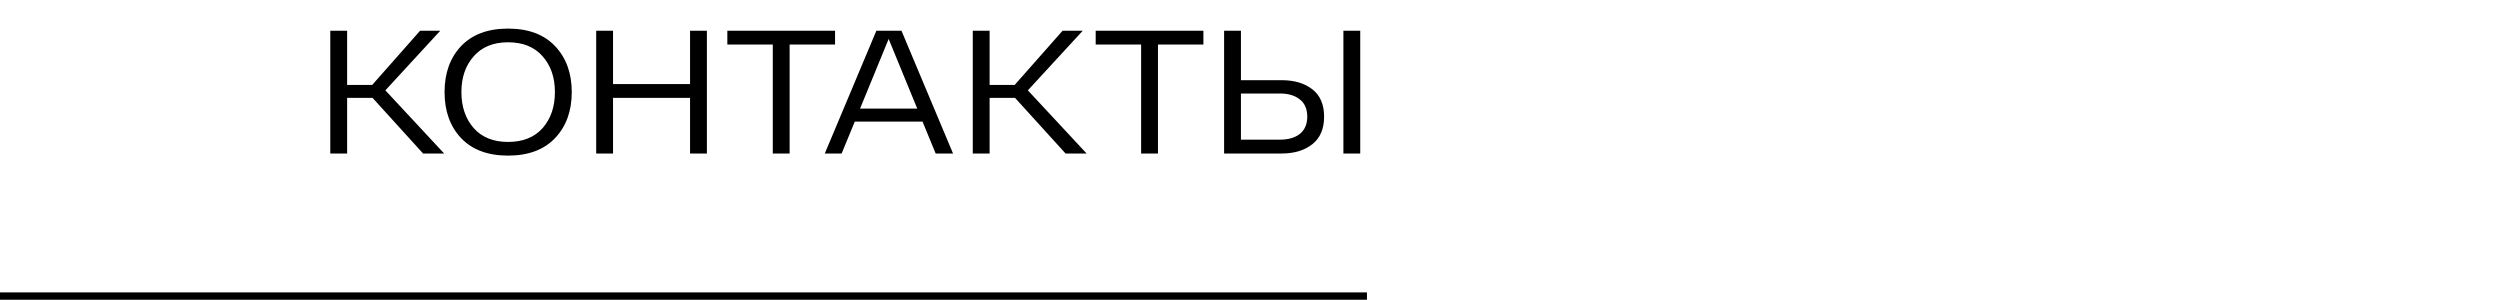 <?xml version="1.0" encoding="UTF-8"?> <svg xmlns="http://www.w3.org/2000/svg" width="342" height="41" viewBox="0 0 342 41" fill="none"> <path d="M57.88 21L50.968 13.392H47.488V21H45.184V4.2H47.488V11.616H50.92L57.472 4.2H60.232L52.72 12.36L60.76 21H57.88ZM63.072 18.888C61.568 17.288 60.816 15.192 60.816 12.6C60.816 10.008 61.568 7.912 63.072 6.312C64.592 4.712 66.736 3.912 69.504 3.912C72.272 3.912 74.416 4.712 75.936 6.312C77.456 7.912 78.216 10.008 78.216 12.6C78.216 15.192 77.456 17.288 75.936 18.888C74.416 20.488 72.272 21.288 69.504 21.288C66.736 21.288 64.592 20.488 63.072 18.888ZM64.8 7.704C63.68 8.968 63.12 10.6 63.12 12.6C63.12 14.6 63.68 16.24 64.8 17.52C65.92 18.784 67.488 19.416 69.504 19.416C71.536 19.416 73.112 18.784 74.232 17.52C75.352 16.24 75.912 14.6 75.912 12.6C75.912 10.6 75.352 8.968 74.232 7.704C73.112 6.424 71.536 5.784 69.504 5.784C67.488 5.784 65.92 6.424 64.8 7.704ZM94.399 4.2H96.703V21H94.399V13.392H83.863V21H81.559V4.2H83.863V11.496H94.399V4.2ZM114.236 4.2V6.096H108.02V21H105.716V6.096H99.5V4.2H114.236ZM128 21L126.2 16.632H116.936L115.136 21H112.832L119.888 4.2H123.32L130.376 21H128ZM117.656 14.856H125.48L121.568 5.328L117.656 14.856ZM145.771 21L138.859 13.392H135.379V21H133.075V4.2H135.379V11.616H138.811L145.363 4.2H148.123L140.611 12.36L148.651 21H145.771ZM164.626 4.2V6.096H158.41V21H156.106V6.096H149.89V4.2H164.626ZM175.329 10.968C177.057 10.968 178.457 11.384 179.529 12.216C180.601 13.048 181.137 14.296 181.137 15.96C181.137 17.624 180.601 18.88 179.529 19.728C178.457 20.576 177.057 21 175.329 21H167.457V4.2H169.761V10.968H175.329ZM183.777 4.2H186.081V21H183.777V4.2ZM175.113 19.104C176.249 19.104 177.153 18.84 177.825 18.312C178.497 17.768 178.833 16.984 178.833 15.96C178.833 14.92 178.497 14.136 177.825 13.608C177.153 13.064 176.249 12.792 175.113 12.792H169.761V19.104H175.113Z" fill="black"></path> <line y1="40.5" x2="187" y2="40.5" stroke="black"></line> </svg> 